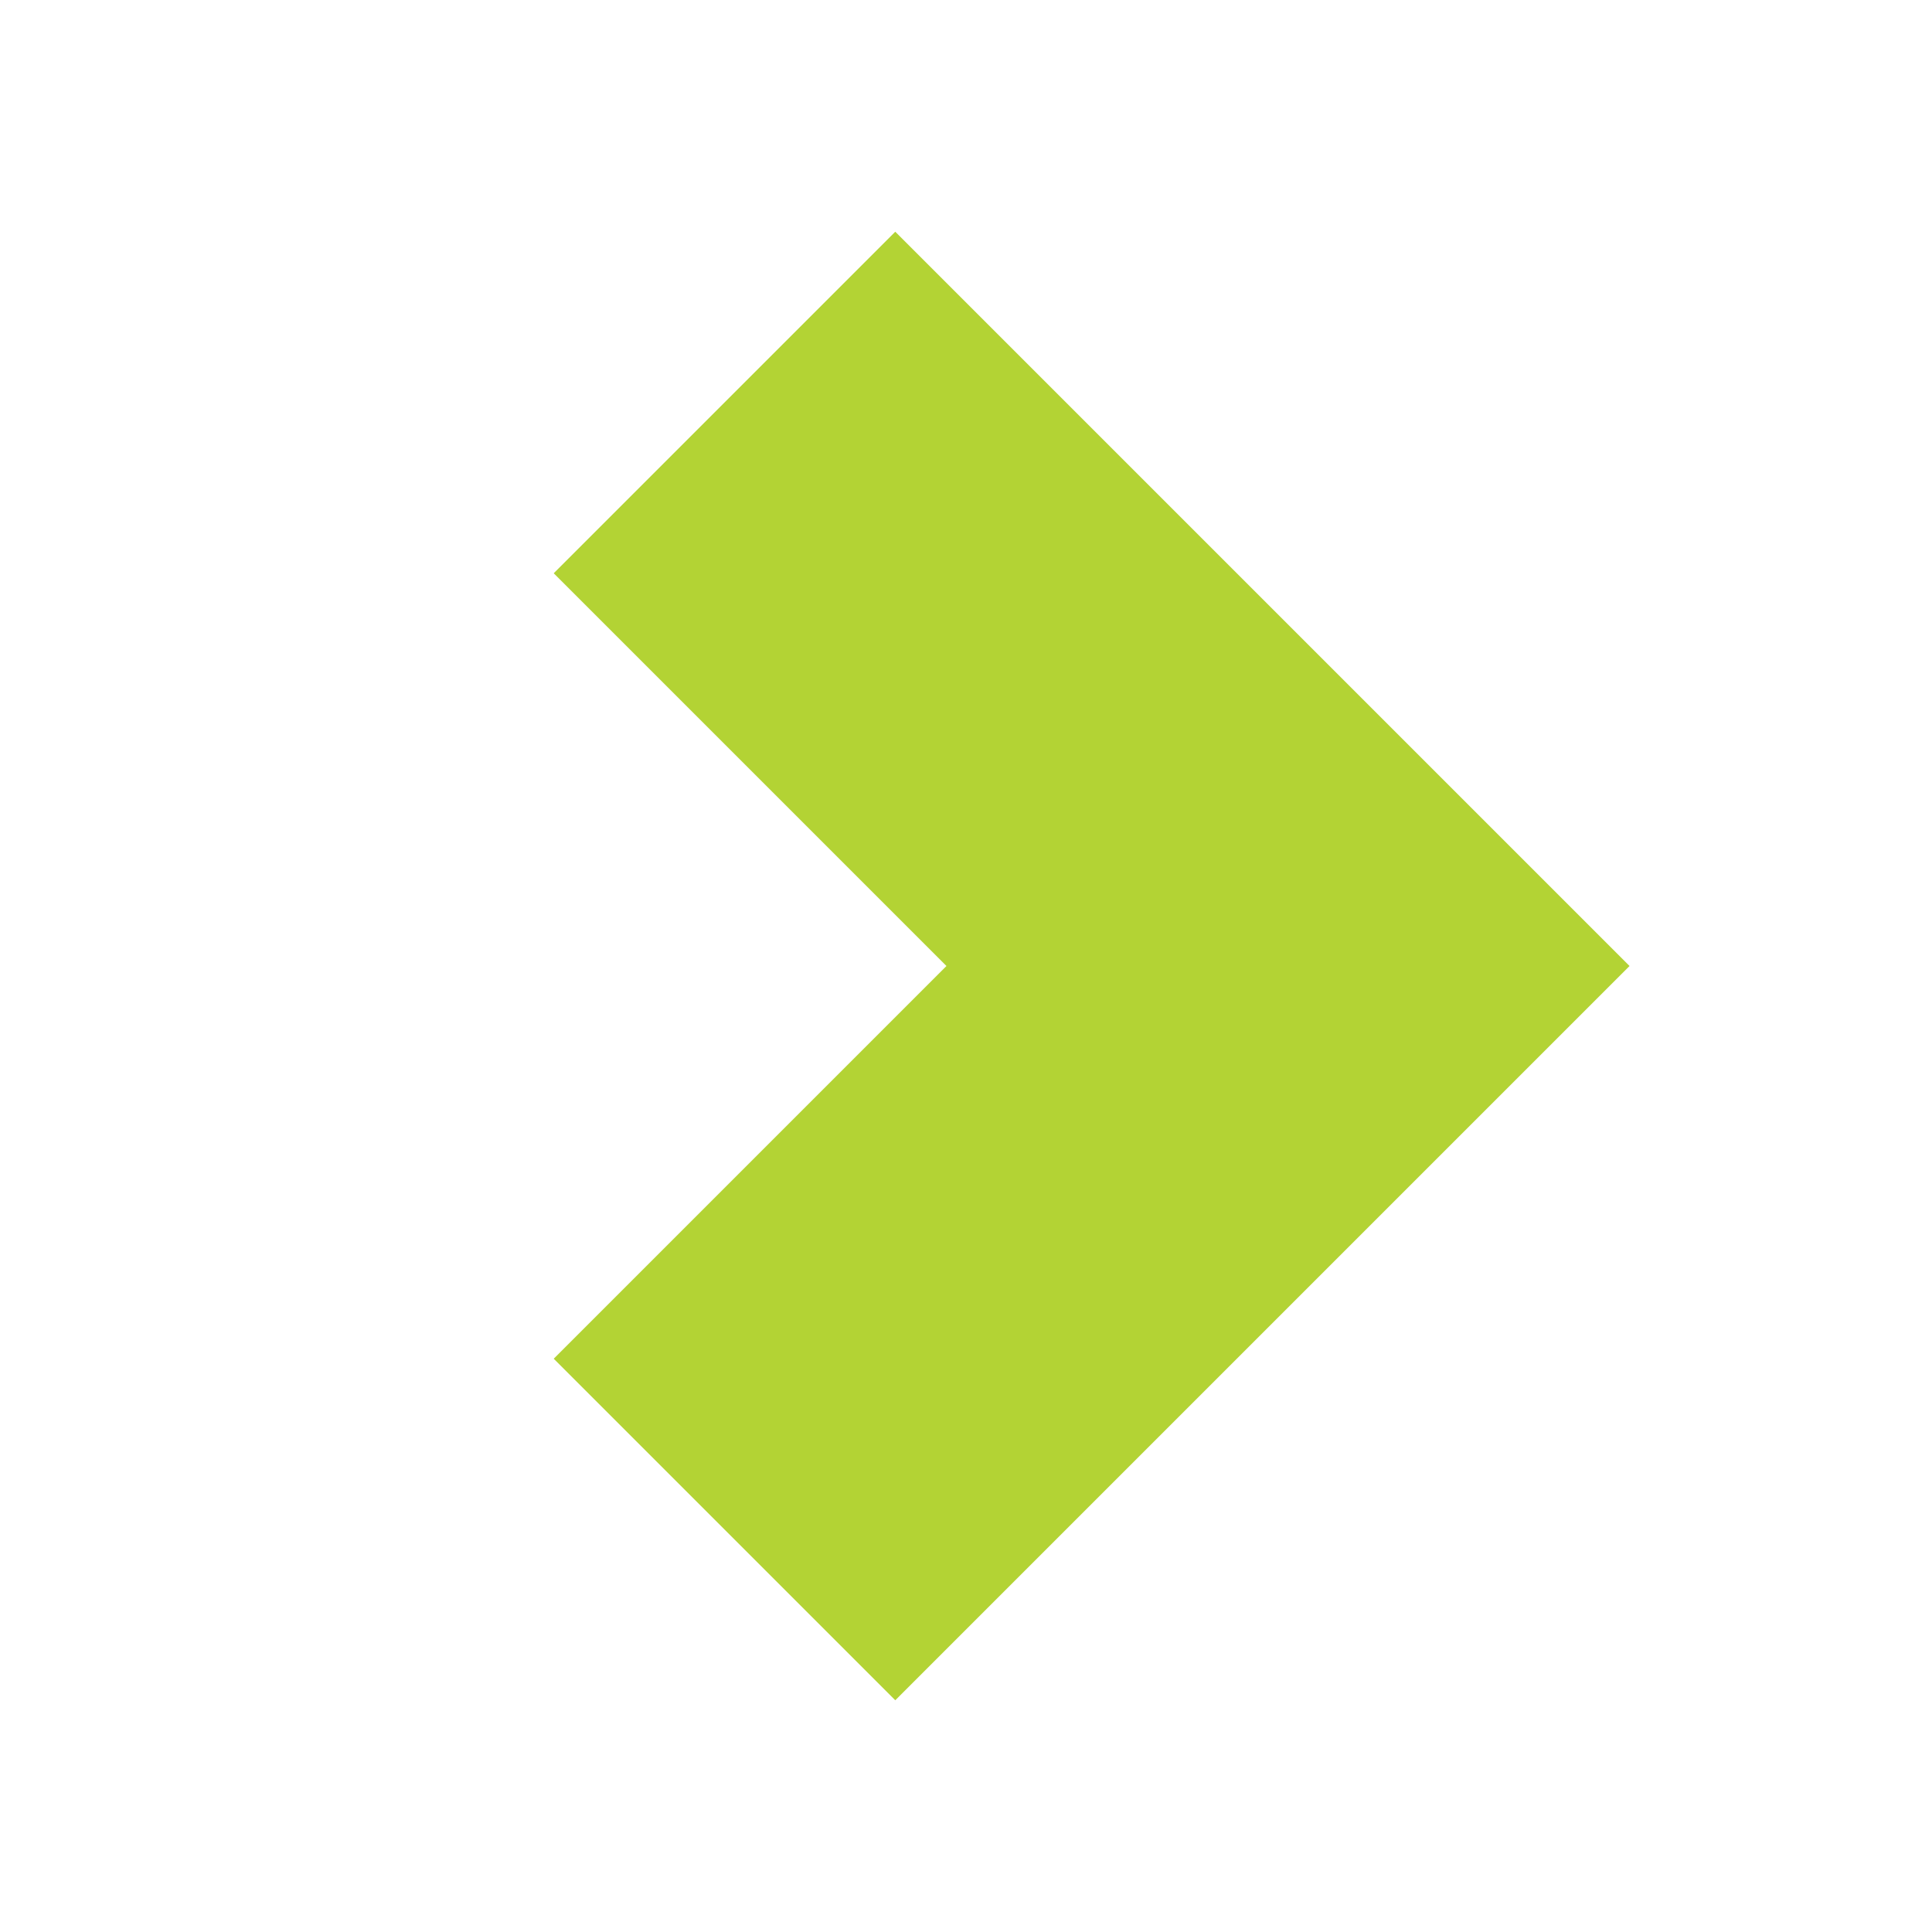 <svg xmlns="http://www.w3.org/2000/svg" width="24" height="24" fill="none" viewBox="0 0 24 24" stroke="#B3D334">
      <path stroke-linecap="butt" stroke-linejoin="butt" stroke-width="6" d="M9 5l7 7-7 7" />
    </svg>